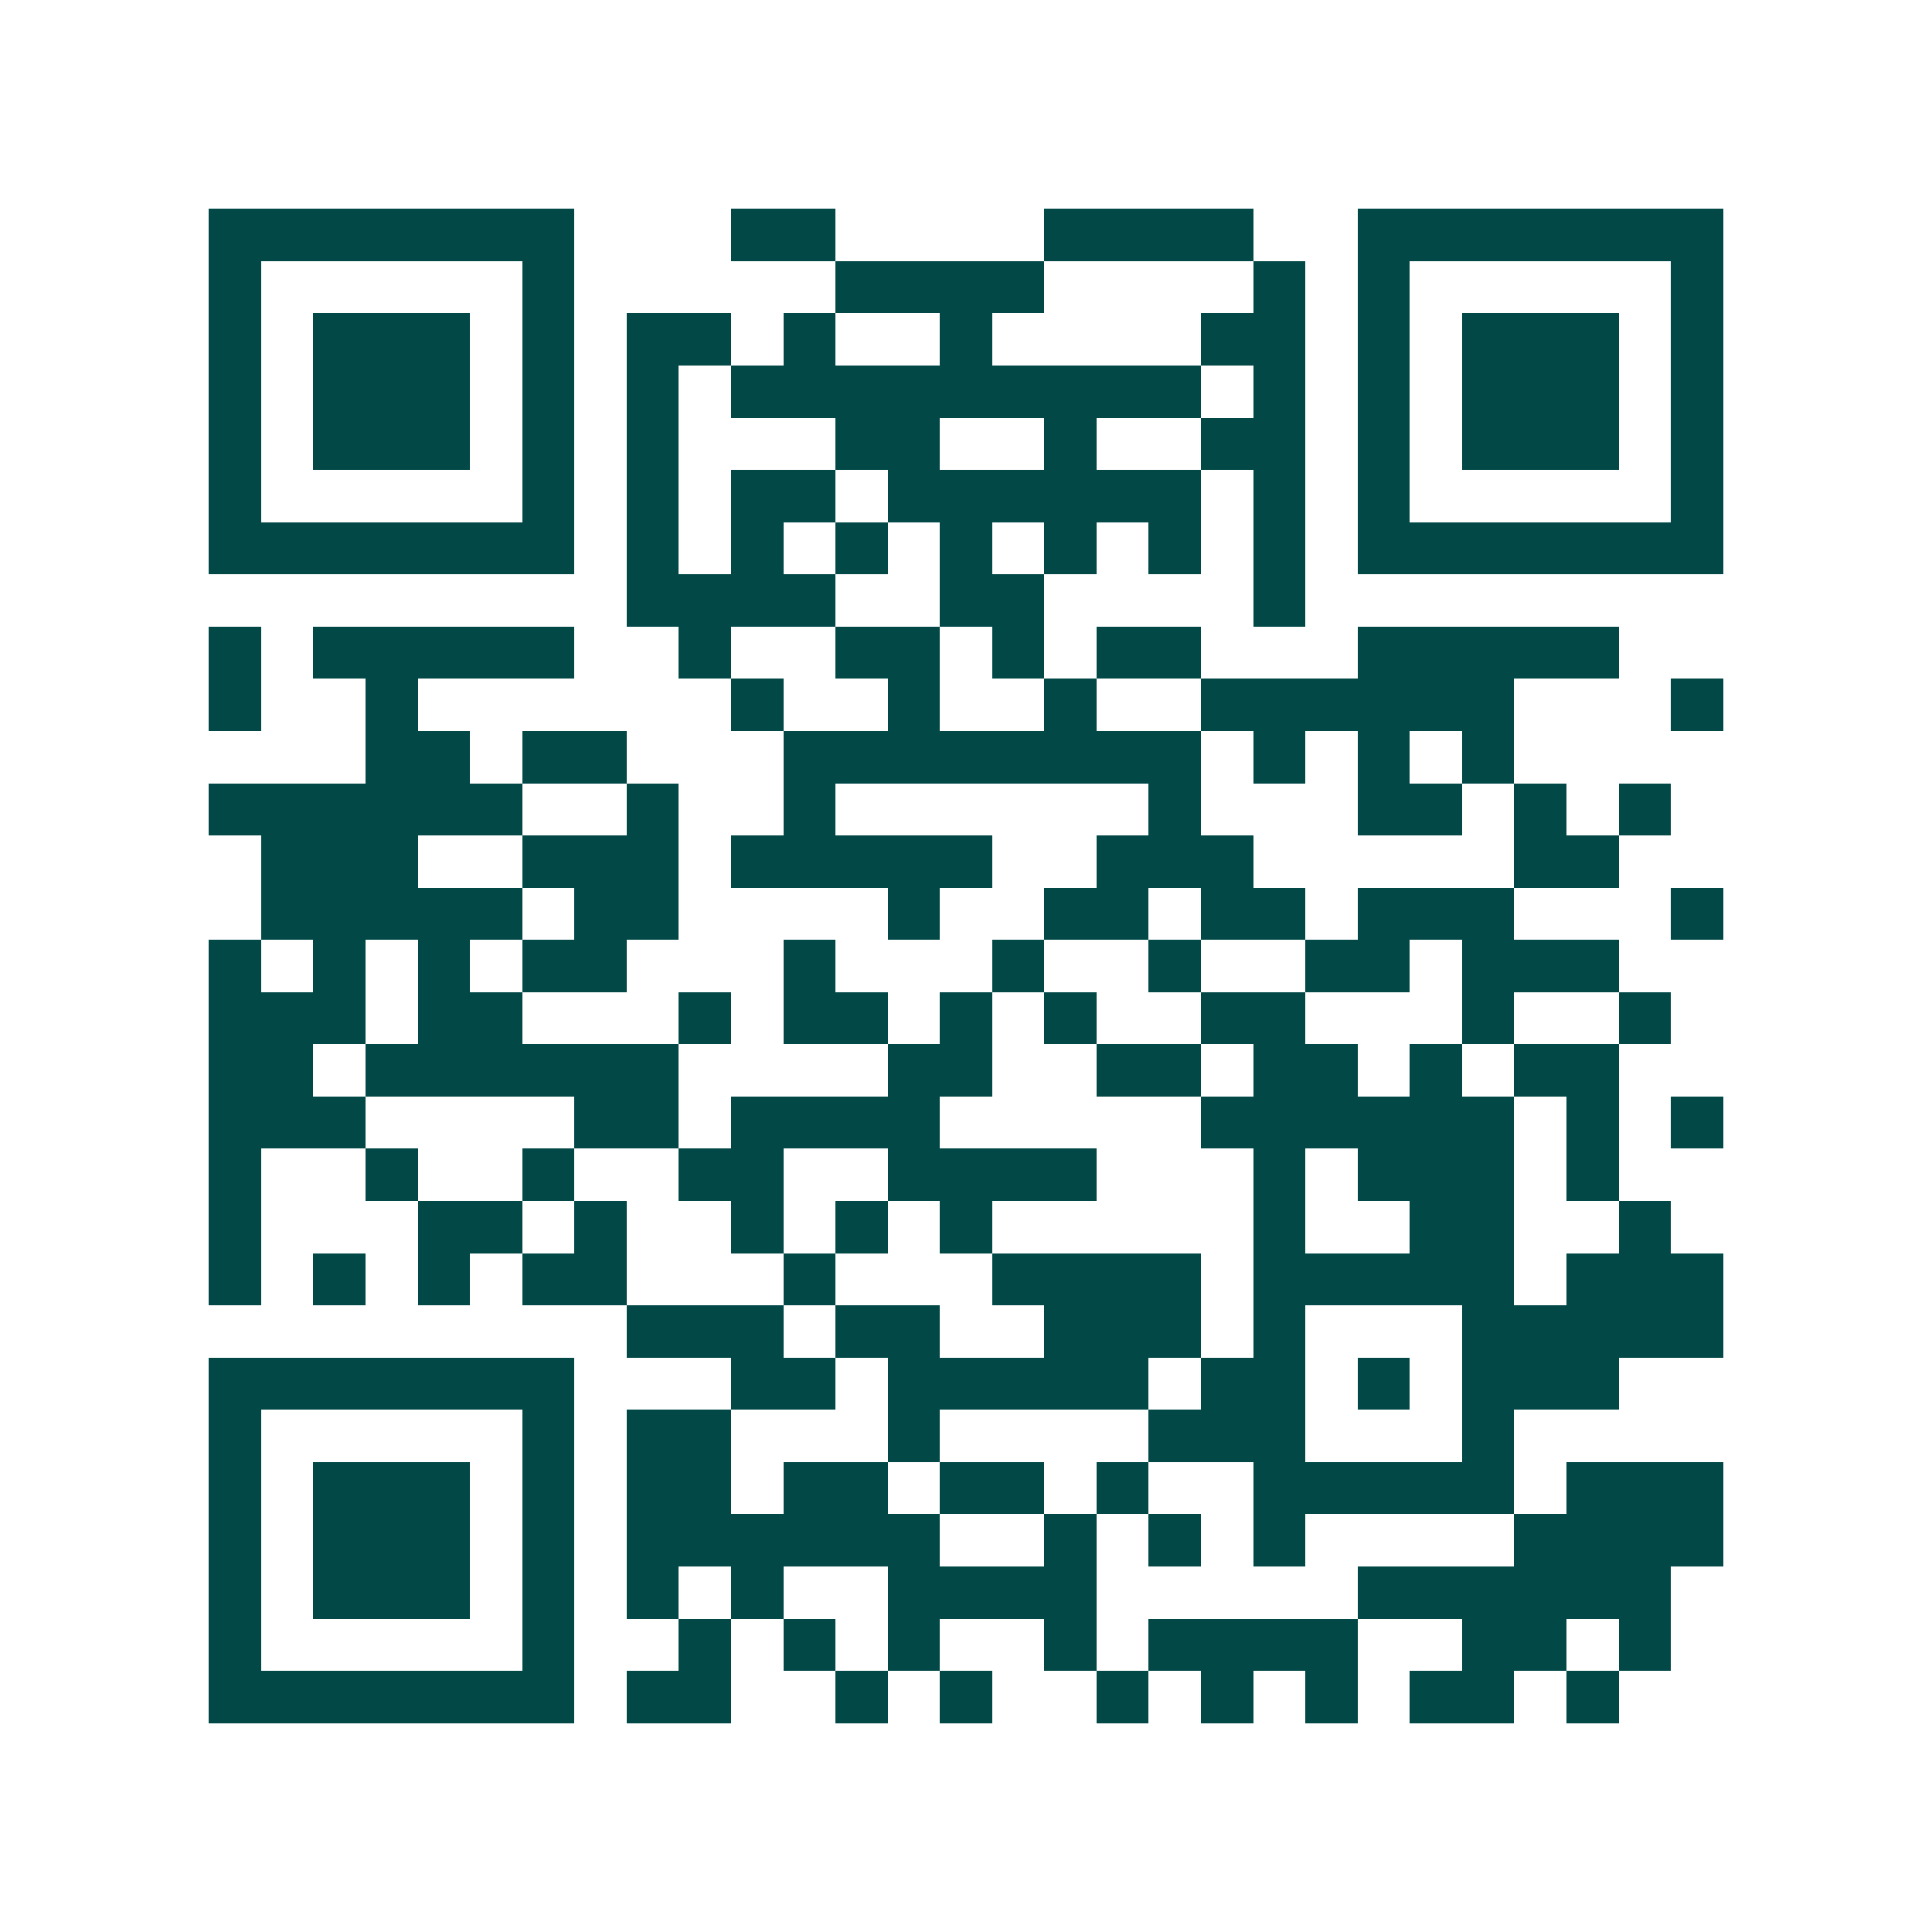 <svg xmlns="http://www.w3.org/2000/svg" width="200" height="200" viewBox="0 0 37 37" shape-rendering="crispEdges"><path fill="#ffffff" d="M0 0h37v37H0z"/><path stroke="#014847" d="M4 4.5h7m3 0h2m4 0h4m2 0h7M4 5.5h1m5 0h1m5 0h4m4 0h1m1 0h1m5 0h1M4 6.5h1m1 0h3m1 0h1m1 0h2m1 0h1m2 0h1m4 0h2m1 0h1m1 0h3m1 0h1M4 7.5h1m1 0h3m1 0h1m1 0h1m1 0h9m1 0h1m1 0h1m1 0h3m1 0h1M4 8.5h1m1 0h3m1 0h1m1 0h1m3 0h2m2 0h1m2 0h2m1 0h1m1 0h3m1 0h1M4 9.5h1m5 0h1m1 0h1m1 0h2m1 0h6m1 0h1m1 0h1m5 0h1M4 10.5h7m1 0h1m1 0h1m1 0h1m1 0h1m1 0h1m1 0h1m1 0h1m1 0h7M12 11.5h4m2 0h2m4 0h1M4 12.5h1m1 0h5m2 0h1m2 0h2m1 0h1m1 0h2m3 0h5M4 13.5h1m2 0h1m6 0h1m2 0h1m2 0h1m2 0h6m3 0h1M7 14.5h2m1 0h2m3 0h8m1 0h1m1 0h1m1 0h1M4 15.5h6m2 0h1m2 0h1m6 0h1m3 0h2m1 0h1m1 0h1M5 16.5h3m2 0h3m1 0h5m2 0h3m5 0h2M5 17.5h5m1 0h2m4 0h1m2 0h2m1 0h2m1 0h3m3 0h1M4 18.5h1m1 0h1m1 0h1m1 0h2m3 0h1m3 0h1m2 0h1m2 0h2m1 0h3M4 19.5h3m1 0h2m3 0h1m1 0h2m1 0h1m1 0h1m2 0h2m3 0h1m2 0h1M4 20.5h2m1 0h6m4 0h2m2 0h2m1 0h2m1 0h1m1 0h2M4 21.5h3m4 0h2m1 0h4m5 0h6m1 0h1m1 0h1M4 22.5h1m2 0h1m2 0h1m2 0h2m2 0h4m3 0h1m1 0h3m1 0h1M4 23.5h1m3 0h2m1 0h1m2 0h1m1 0h1m1 0h1m5 0h1m2 0h2m2 0h1M4 24.5h1m1 0h1m1 0h1m1 0h2m3 0h1m3 0h4m1 0h5m1 0h3M12 25.5h3m1 0h2m2 0h3m1 0h1m3 0h5M4 26.5h7m3 0h2m1 0h5m1 0h2m1 0h1m1 0h3M4 27.5h1m5 0h1m1 0h2m3 0h1m4 0h3m3 0h1M4 28.5h1m1 0h3m1 0h1m1 0h2m1 0h2m1 0h2m1 0h1m2 0h5m1 0h3M4 29.5h1m1 0h3m1 0h1m1 0h6m2 0h1m1 0h1m1 0h1m4 0h4M4 30.5h1m1 0h3m1 0h1m1 0h1m1 0h1m2 0h4m5 0h6M4 31.5h1m5 0h1m2 0h1m1 0h1m1 0h1m2 0h1m1 0h4m2 0h2m1 0h1M4 32.5h7m1 0h2m2 0h1m1 0h1m2 0h1m1 0h1m1 0h1m1 0h2m1 0h1"/></svg>
